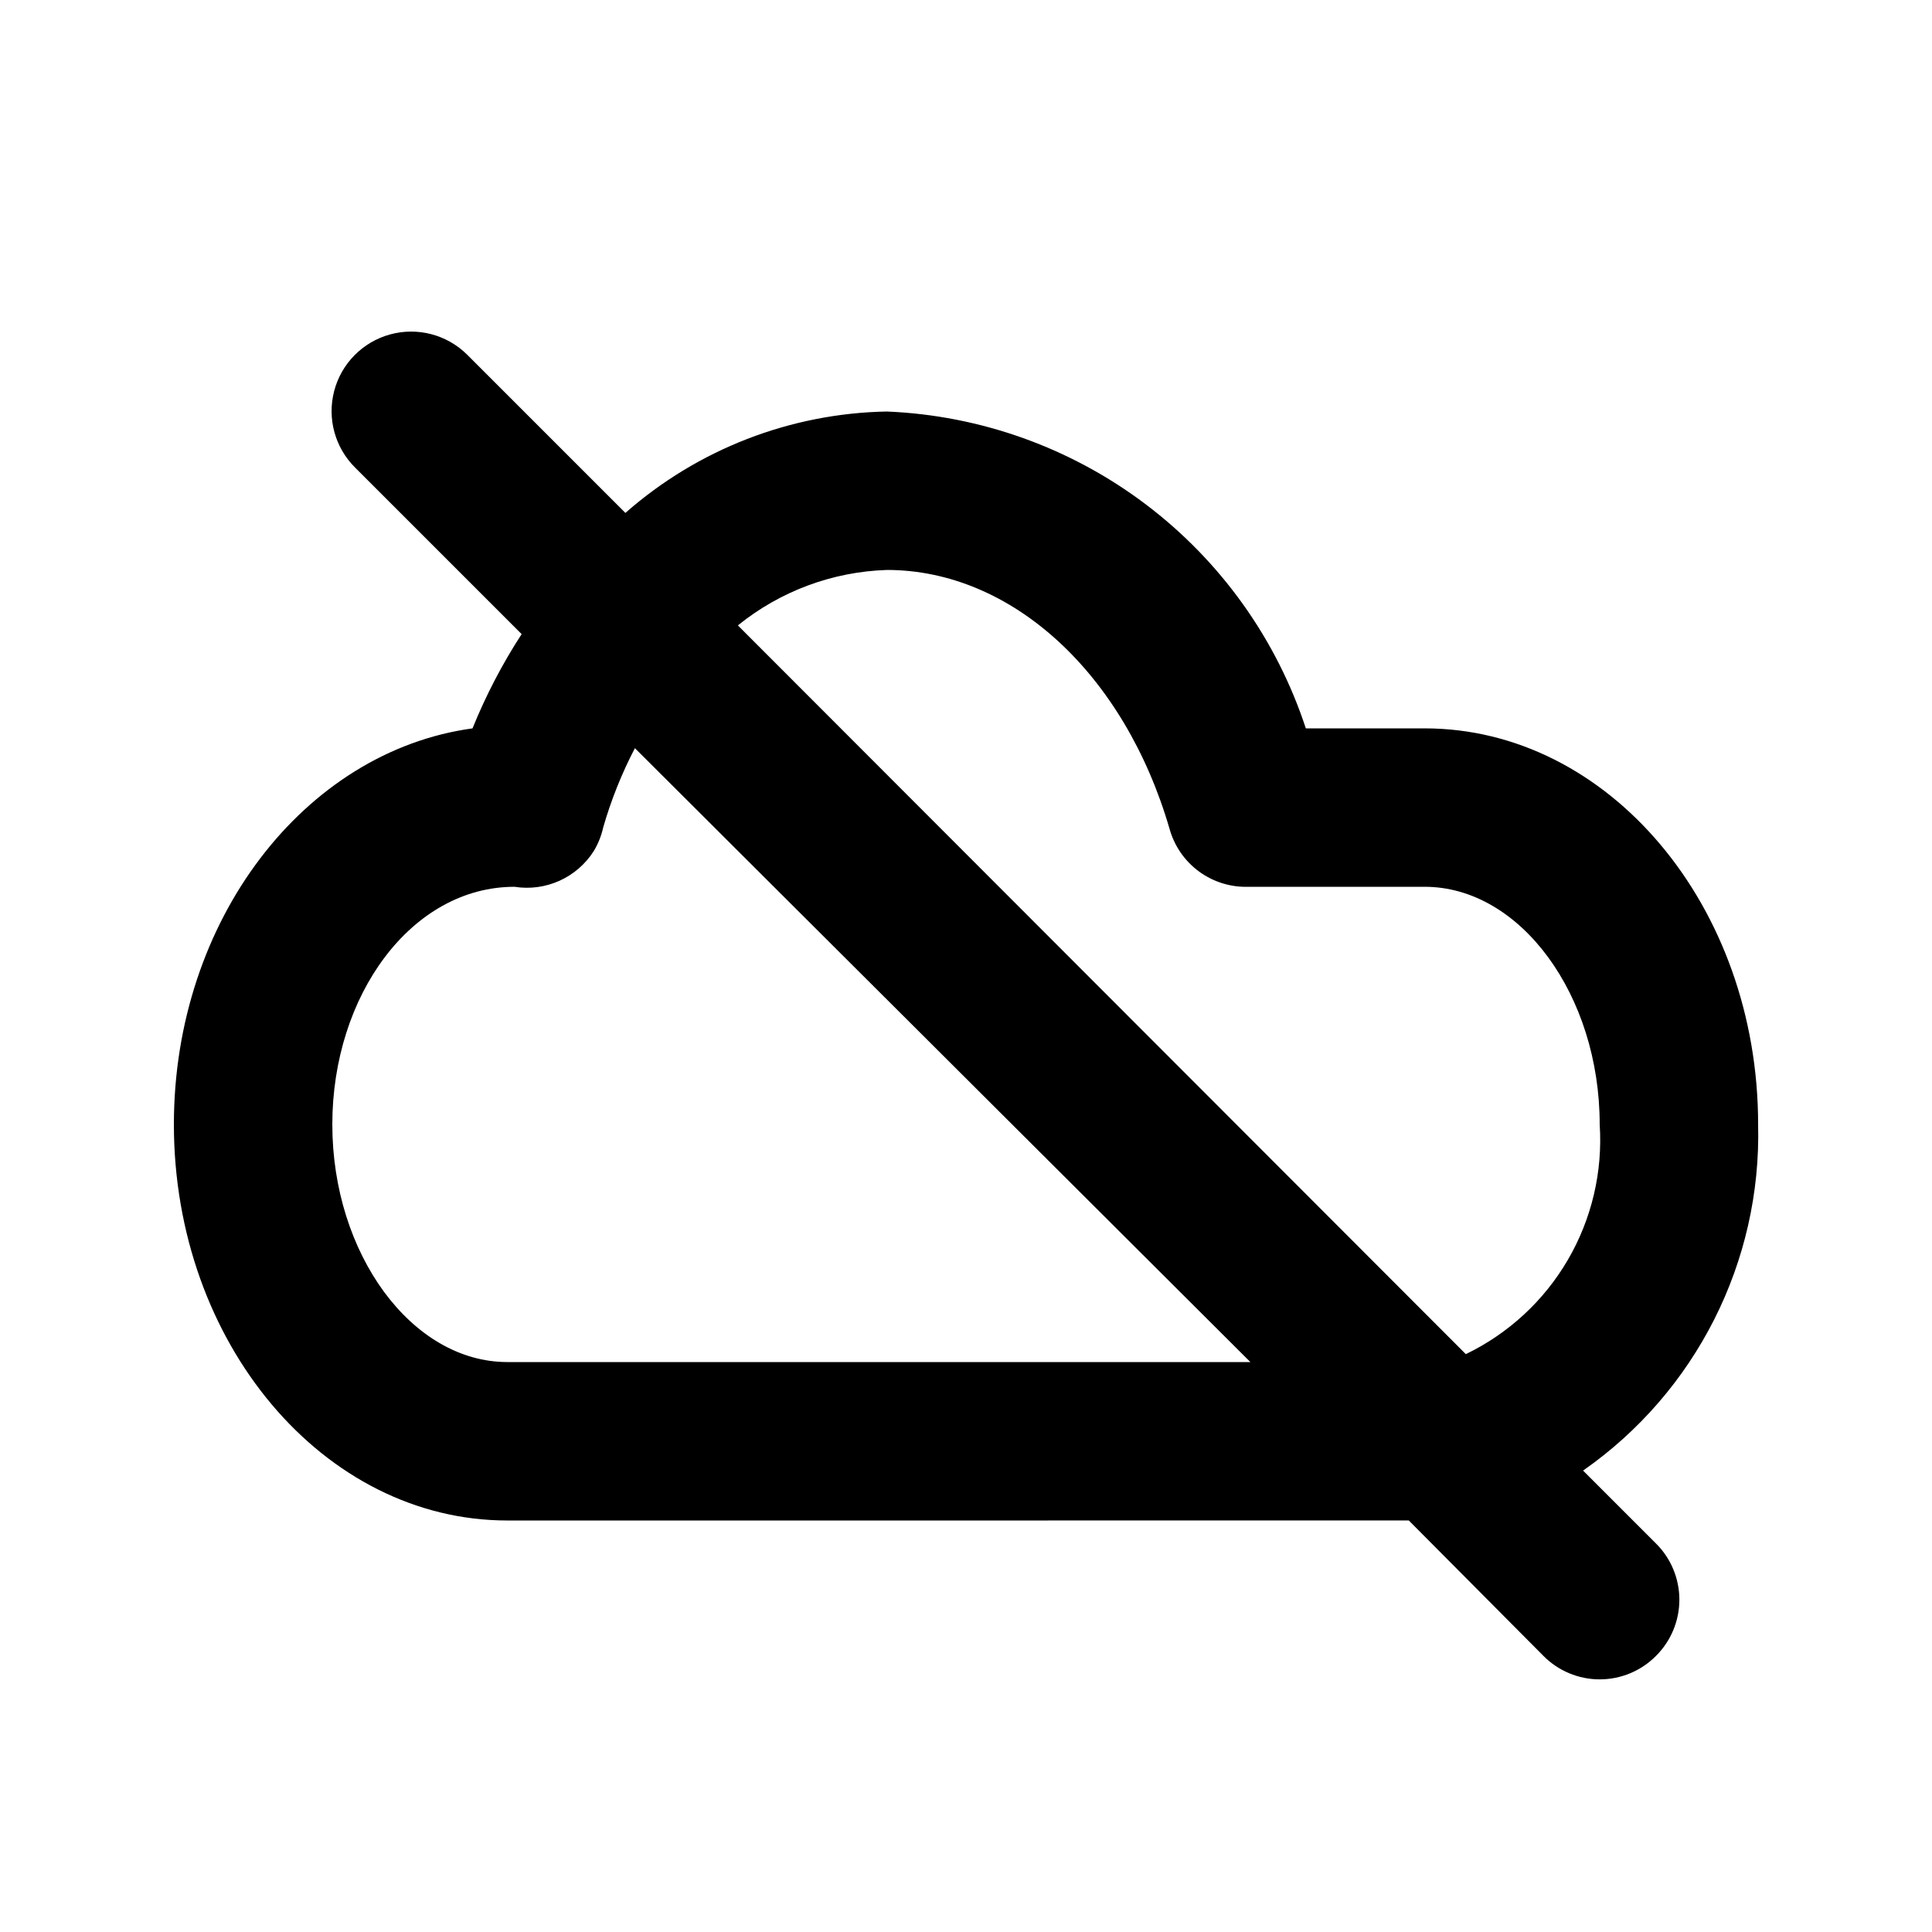 <?xml version="1.0" encoding="UTF-8"?>
<!-- The Best Svg Icon site in the world: iconSvg.co, Visit us! https://iconsvg.co -->
<svg fill="#000000" width="800px" height="800px" version="1.1" viewBox="144 144 512 512" xmlns="http://www.w3.org/2000/svg">
 <path d="m563.53 533.72c29.883-20.852 47.309-55.309 46.391-91.734 0-57.938-39.676-104.96-88.375-104.96h-31.488c-7.758-23.641-22.551-44.344-42.395-59.352-19.844-15.004-43.797-23.594-68.652-24.617-25.547 0.473-50.094 9.992-69.273 26.871l-41.984-41.984c-5.363-5.289-13.141-7.312-20.398-5.312-7.262 2-12.902 7.719-14.801 15.008-1.898 7.289 0.238 15.035 5.598 20.32l44.086 44.086c-5.129 7.891-9.488 16.254-13.016 24.98-44.504 6.086-79.141 50.801-79.141 104.96 0 57.938 39.676 104.96 88.375 104.96l238.89-0.004 35.688 35.895v0.004c3.941 3.973 9.305 6.207 14.902 6.207s10.965-2.234 14.906-6.207c3.973-3.941 6.207-9.309 6.207-14.906s-2.234-10.961-6.207-14.902zm-184.52-238.68c33.168 0 62.977 27.5 74.941 68.645 1.27 4.539 4.031 8.52 7.84 11.301 3.805 2.777 8.441 4.195 13.152 4.023h46.602c25.398 0 46.391 28.758 46.391 62.977 0.828 12.527-2.106 25.016-8.426 35.863-6.32 10.848-15.742 19.559-27.051 25.012l-192.91-193.12c11.199-9.07 25.059-14.23 39.465-14.695zm-100.55 209.92c-25.398 0-46.391-28.758-46.391-62.973 0-34.219 20.992-62.977 48.281-62.977 4.039 0.641 8.176 0.086 11.906-1.59 3.731-1.68 6.887-4.41 9.086-7.859 1.176-1.949 2.027-4.074 2.519-6.297 2.09-7.258 4.902-14.293 8.395-20.992l163.11 162.69z"/>
</svg>